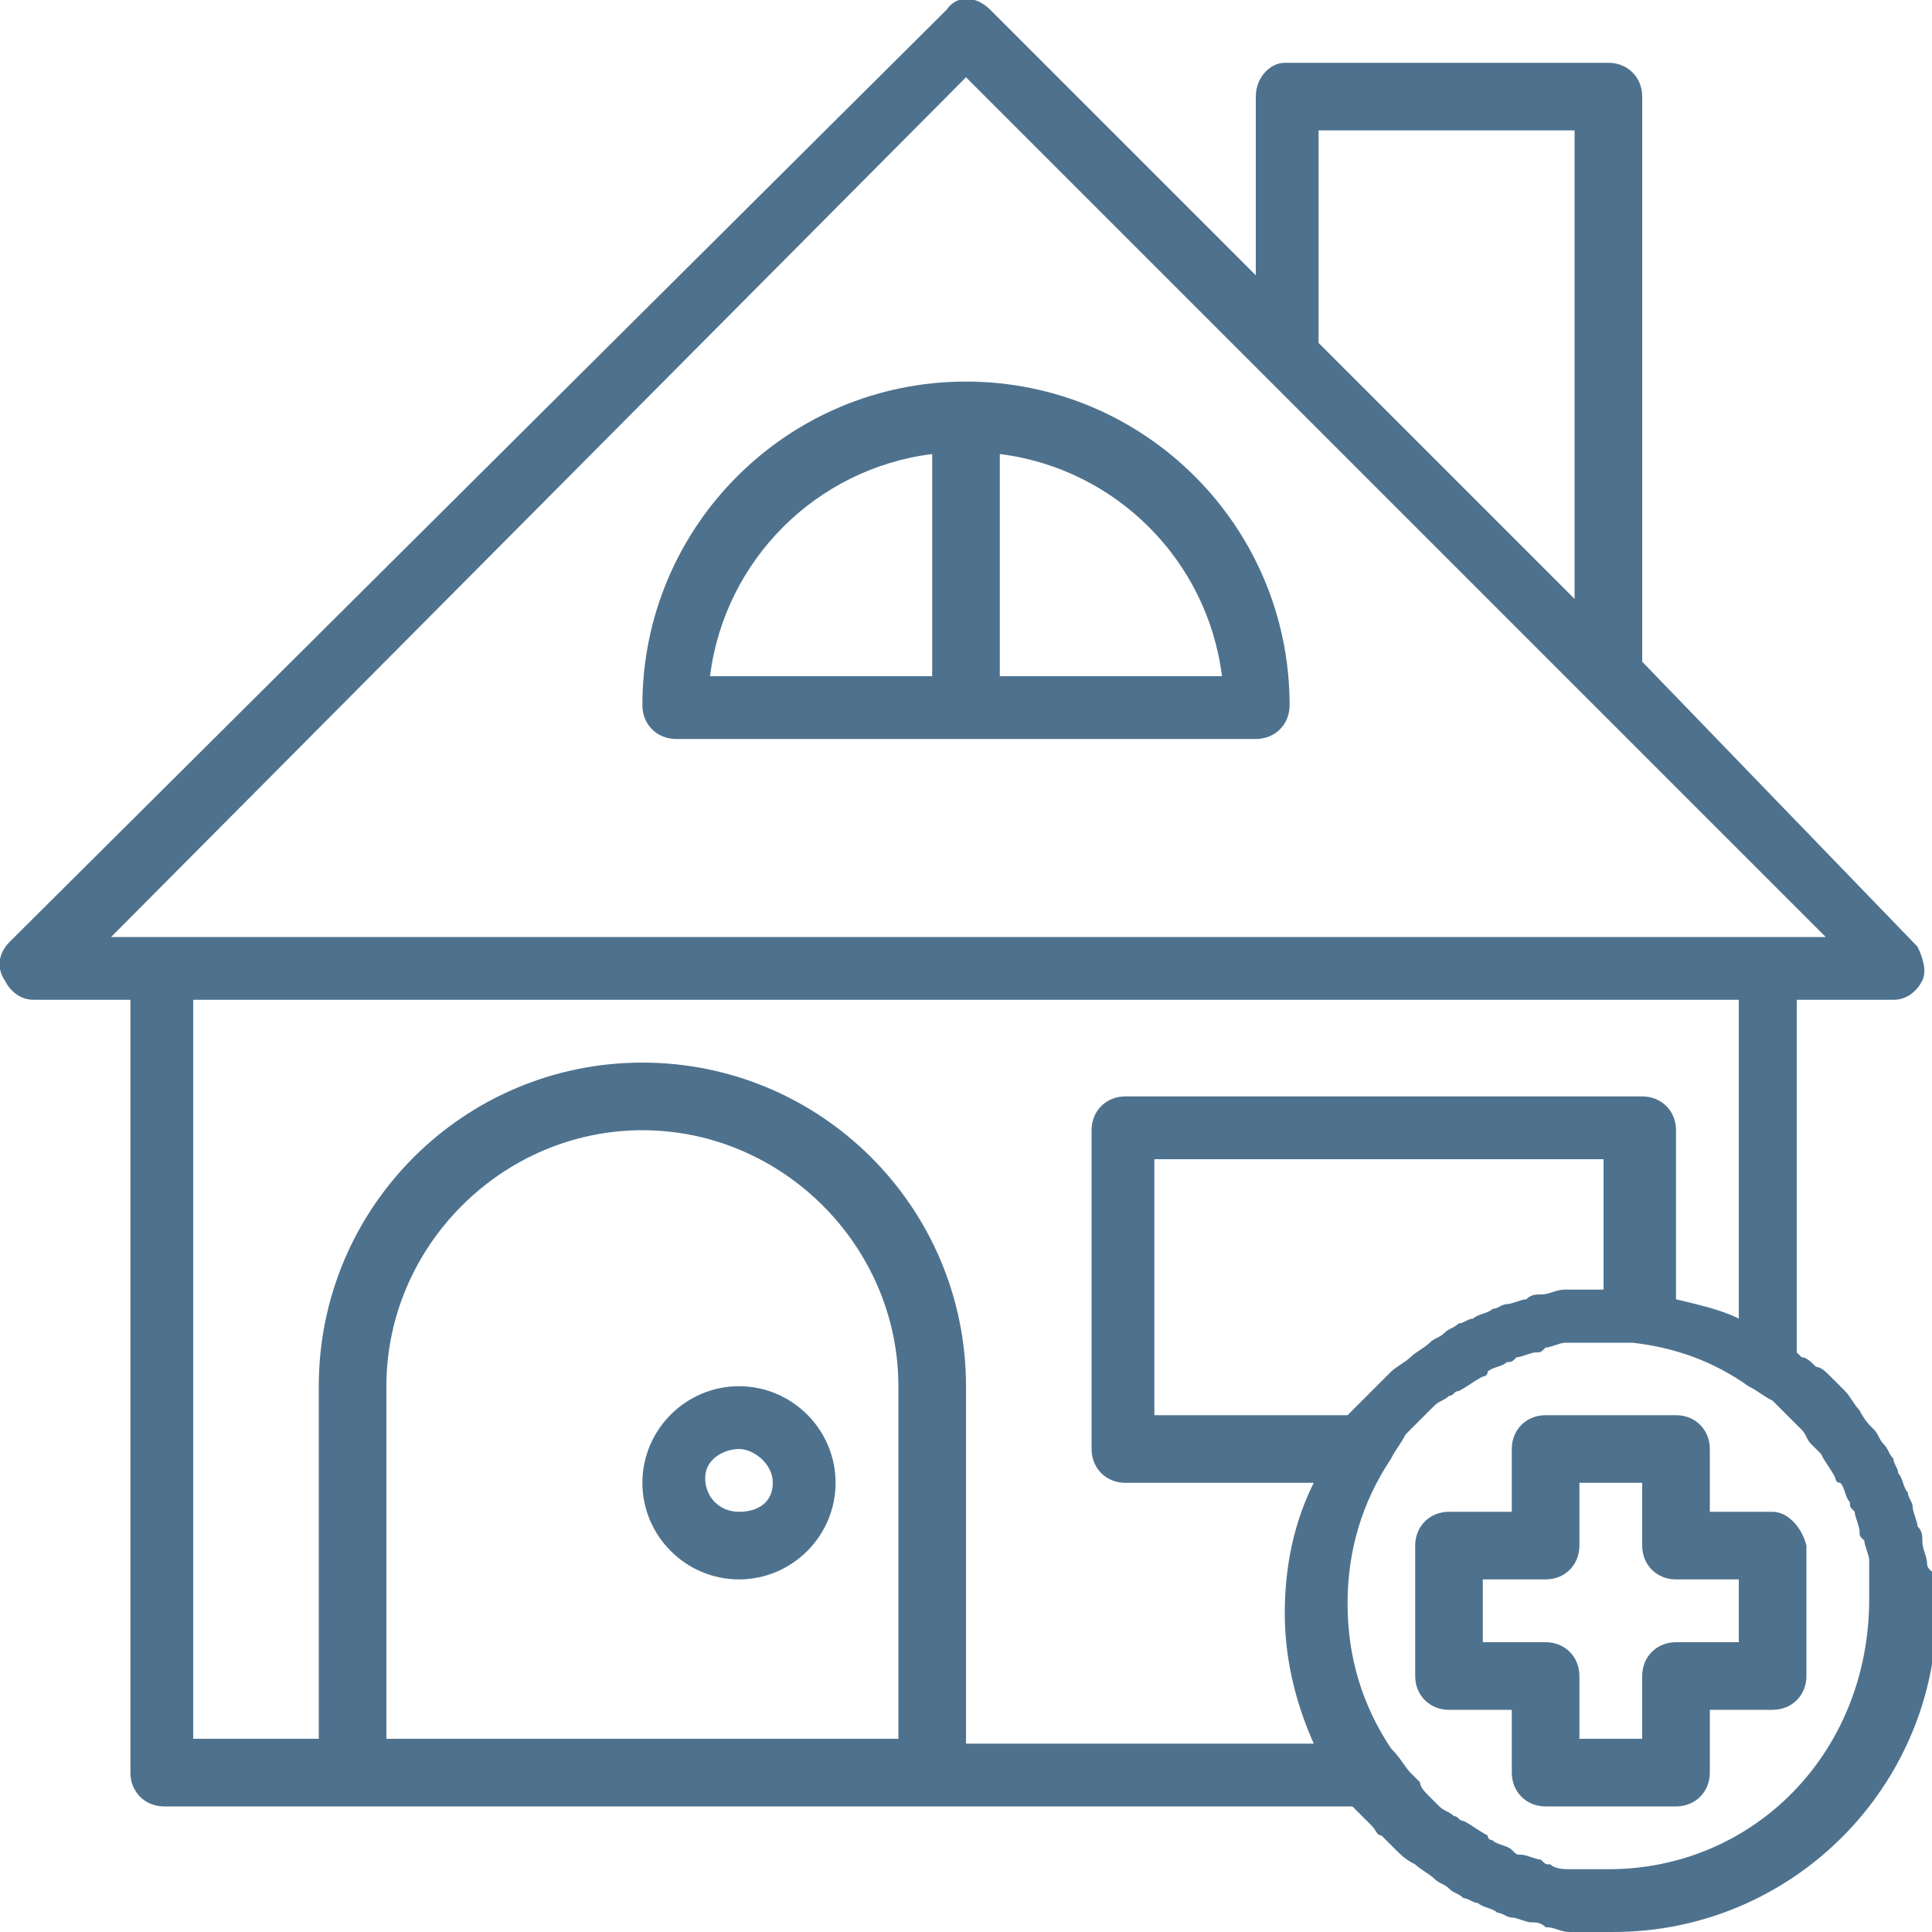 <?xml version="1.0" encoding="utf-8"?>
<!-- Generator: Adobe Illustrator 27.0.1, SVG Export Plug-In . SVG Version: 6.00 Build 0)  -->
<svg version="1.1" id="Capa_1" xmlns="http://www.w3.org/2000/svg" xmlns:xlink="http://www.w3.org/1999/xlink" x="0px" y="0px"
	 viewBox="0 0 40 40" style="enable-background:new 0 0 40 40;" xml:space="preserve">
<style type="text/css">
	.st0{fill:#4E728E;}
</style>
<path class="st0" d="M36.7,31.3h-1.3V30c0-0.4-0.3-0.7-0.7-0.7H32c-0.4,0-0.7,0.3-0.7,0.7v1.3H30c-0.4,0-0.7,0.3-0.7,0.7v2.7
	c0,0.4,0.3,0.7,0.7,0.7h1.3v1.3c0,0.4,0.3,0.7,0.7,0.7h2.7c0.4,0,0.7-0.3,0.7-0.7v-1.3h1.3c0.4,0,0.7-0.3,0.7-0.7V32
	C37.3,31.6,37,31.3,36.7,31.3z M36,34h-1.3c-0.4,0-0.7,0.3-0.7,0.7V36h-1.3v-1.3c0-0.4-0.3-0.7-0.7-0.7h-1.3v-1.3H32
	c0.4,0,0.7-0.3,0.7-0.7v-1.3H34V32c0,0.4,0.3,0.7,0.7,0.7H36V34z"/>
<path class="st0" d="M14,15.3h12c0.4,0,0.7-0.3,0.7-0.7c0-3.7-3-6.7-6.7-6.7c-3.7,0-6.7,3-6.7,6.7C13.3,15,13.6,15.3,14,15.3z
	 M25.3,14h-4.6V9.4C23.1,9.7,25,11.6,25.3,14z M19.3,9.4V14h-4.6C15,11.6,16.9,9.7,19.3,9.4z"/>
<path class="st0" d="M39.9,32.4c0-0.2-0.1-0.3-0.1-0.5c0-0.1,0-0.2-0.1-0.3c0-0.1-0.1-0.3-0.1-0.4c0-0.1-0.1-0.2-0.1-0.3
	c-0.1-0.1-0.1-0.3-0.2-0.4c0-0.1-0.1-0.2-0.1-0.3c-0.1-0.1-0.1-0.2-0.2-0.3c-0.1-0.1-0.1-0.2-0.2-0.3c-0.1-0.1-0.2-0.2-0.3-0.4
	c-0.1-0.1-0.2-0.3-0.3-0.4c-0.1-0.1-0.2-0.2-0.3-0.3c-0.1-0.1-0.2-0.2-0.3-0.2c-0.1-0.1-0.2-0.2-0.3-0.2c0,0-0.1-0.1-0.1-0.1v-7.3h2
	c0.3,0,0.5-0.2,0.6-0.4c0.1-0.2,0-0.5-0.1-0.7L34,13.7V2c0-0.4-0.3-0.7-0.7-0.7h-6.7C26.3,1.3,26,1.6,26,2v3.7l-5.5-5.5
	c-0.3-0.3-0.7-0.3-0.9,0L0.2,19.5C0,19.7-0.1,20,0.1,20.3c0.1,0.2,0.3,0.4,0.6,0.4h2v16c0,0.4,0.3,0.7,0.7,0.7h4h12H28
	c0,0,0.1,0.1,0.1,0.1c0.1,0.1,0.2,0.2,0.3,0.3c0.1,0.1,0.1,0.2,0.2,0.2c0.1,0.1,0.2,0.2,0.3,0.3c0.1,0.1,0.2,0.2,0.4,0.3
	c0.1,0.1,0.3,0.2,0.4,0.3c0.1,0.1,0.2,0.1,0.3,0.2c0.1,0.1,0.2,0.1,0.3,0.2c0.1,0,0.2,0.1,0.3,0.1c0.1,0.1,0.3,0.1,0.4,0.2
	c0.1,0,0.2,0.1,0.3,0.1c0.1,0,0.3,0.1,0.4,0.1c0.1,0,0.2,0,0.3,0.1c0.2,0,0.3,0.1,0.5,0.1c0.1,0,0.1,0,0.2,0c0.2,0,0.5,0,0.7,0
	c3.7,0,6.7-3,6.7-6.7c0-0.2,0-0.5,0-0.7C39.9,32.5,39.9,32.4,39.9,32.4z M27.3,2.7h5.3v9.7l-5.3-5.3V2.7z M20,1.6l6.2,6.2l6.7,6.7
	l4.9,4.9h-1.1H3.3H2.3L20,1.6z M8,36v-7.3c0-2.9,2.4-5.3,5.3-5.3s5.3,2.4,5.3,5.3V36H8z M20,36v-7.3c0-3.7-3-6.7-6.7-6.7
	c-3.7,0-6.7,3-6.7,6.7V36H4V20.7h32v6.6c-0.4-0.2-0.9-0.3-1.3-0.4v-3.5c0-0.4-0.3-0.7-0.7-0.7H23.3c-0.4,0-0.7,0.3-0.7,0.7V30
	c0,0.4,0.3,0.7,0.7,0.7h3.9c-0.4,0.8-0.6,1.7-0.6,2.7c0,0.9,0.2,1.8,0.6,2.7H20z M32.6,26.7c-0.1,0-0.1,0-0.2,0
	c-0.2,0-0.3,0.1-0.5,0.1c-0.1,0-0.2,0-0.3,0.1c-0.1,0-0.3,0.1-0.4,0.1c-0.1,0-0.2,0.1-0.3,0.1c-0.1,0.1-0.3,0.1-0.4,0.2
	c-0.1,0-0.2,0.1-0.3,0.1c-0.1,0.1-0.2,0.1-0.3,0.2c-0.1,0.1-0.2,0.1-0.3,0.2c-0.1,0.1-0.3,0.2-0.4,0.3c-0.1,0.1-0.3,0.2-0.4,0.3
	c-0.1,0.1-0.2,0.2-0.3,0.3c-0.1,0.1-0.2,0.2-0.2,0.2c-0.1,0.1-0.2,0.2-0.3,0.3c0,0-0.1,0.1-0.1,0.1h-4V24h9.3v2.7
	C33.1,26.7,32.8,26.7,32.6,26.7z M33.3,38.7c-0.2,0-0.4,0-0.6,0c-0.1,0-0.1,0-0.2,0c-0.1,0-0.3,0-0.4-0.1c-0.1,0-0.1,0-0.2-0.1
	c-0.1,0-0.3-0.1-0.4-0.1c-0.1,0-0.1,0-0.2-0.1c-0.1-0.1-0.3-0.1-0.4-0.2c0,0-0.1,0-0.1-0.1c-0.2-0.1-0.3-0.2-0.5-0.3
	c-0.1,0-0.1-0.1-0.2-0.1c-0.1-0.1-0.2-0.1-0.3-0.2c-0.1-0.1-0.1-0.1-0.2-0.2c-0.1-0.1-0.2-0.2-0.2-0.3c-0.1-0.1-0.1-0.1-0.2-0.2
	c-0.1-0.1-0.2-0.3-0.4-0.5c-0.6-0.9-0.9-1.9-0.9-3c0-1.1,0.3-2.1,0.9-3c0.1-0.2,0.2-0.3,0.3-0.5c0.1-0.1,0.1-0.1,0.2-0.2
	c0.1-0.1,0.2-0.2,0.2-0.2c0.1-0.1,0.1-0.1,0.2-0.2c0.1-0.1,0.2-0.1,0.3-0.2c0.1,0,0.1-0.1,0.2-0.1c0.2-0.1,0.3-0.2,0.5-0.3
	c0,0,0.1,0,0.1-0.1c0.1-0.1,0.3-0.1,0.4-0.2c0.1,0,0.1,0,0.2-0.1c0.1,0,0.3-0.1,0.4-0.1c0.1,0,0.1,0,0.2-0.1c0.1,0,0.3-0.1,0.4-0.1
	c0.1,0,0.1,0,0.2,0c0.2,0,0.4,0,0.6,0c0.2,0,0.4,0,0.6,0c0.9,0.1,1.7,0.4,2.4,0.9c0.2,0.1,0.3,0.2,0.5,0.3c0.1,0.1,0.1,0.1,0.2,0.2
	c0.1,0.1,0.2,0.2,0.2,0.2c0.1,0.1,0.1,0.1,0.2,0.2c0.1,0.1,0.1,0.2,0.2,0.3c0.1,0.1,0.1,0.1,0.2,0.2c0.1,0.2,0.2,0.3,0.3,0.5
	c0,0,0,0.1,0.1,0.1c0.1,0.1,0.1,0.3,0.2,0.4c0,0.1,0,0.1,0.1,0.2c0,0.1,0.1,0.3,0.1,0.4c0,0.1,0,0.1,0.1,0.2c0,0.1,0.1,0.3,0.1,0.4
	c0,0.1,0,0.1,0,0.2c0,0.2,0,0.4,0,0.6C38.7,36.3,36.3,38.7,33.3,38.7z"/>
<path class="st0" d="M15.3,28.7c-1.1,0-2,0.9-2,2c0,1.1,0.9,2,2,2s2-0.9,2-2C17.3,29.6,16.4,28.7,15.3,28.7z M15.3,31.3
	c-0.4,0-0.7-0.3-0.7-0.7S15,30,15.3,30s0.7,0.3,0.7,0.7S15.7,31.3,15.3,31.3z"/>
</svg>
